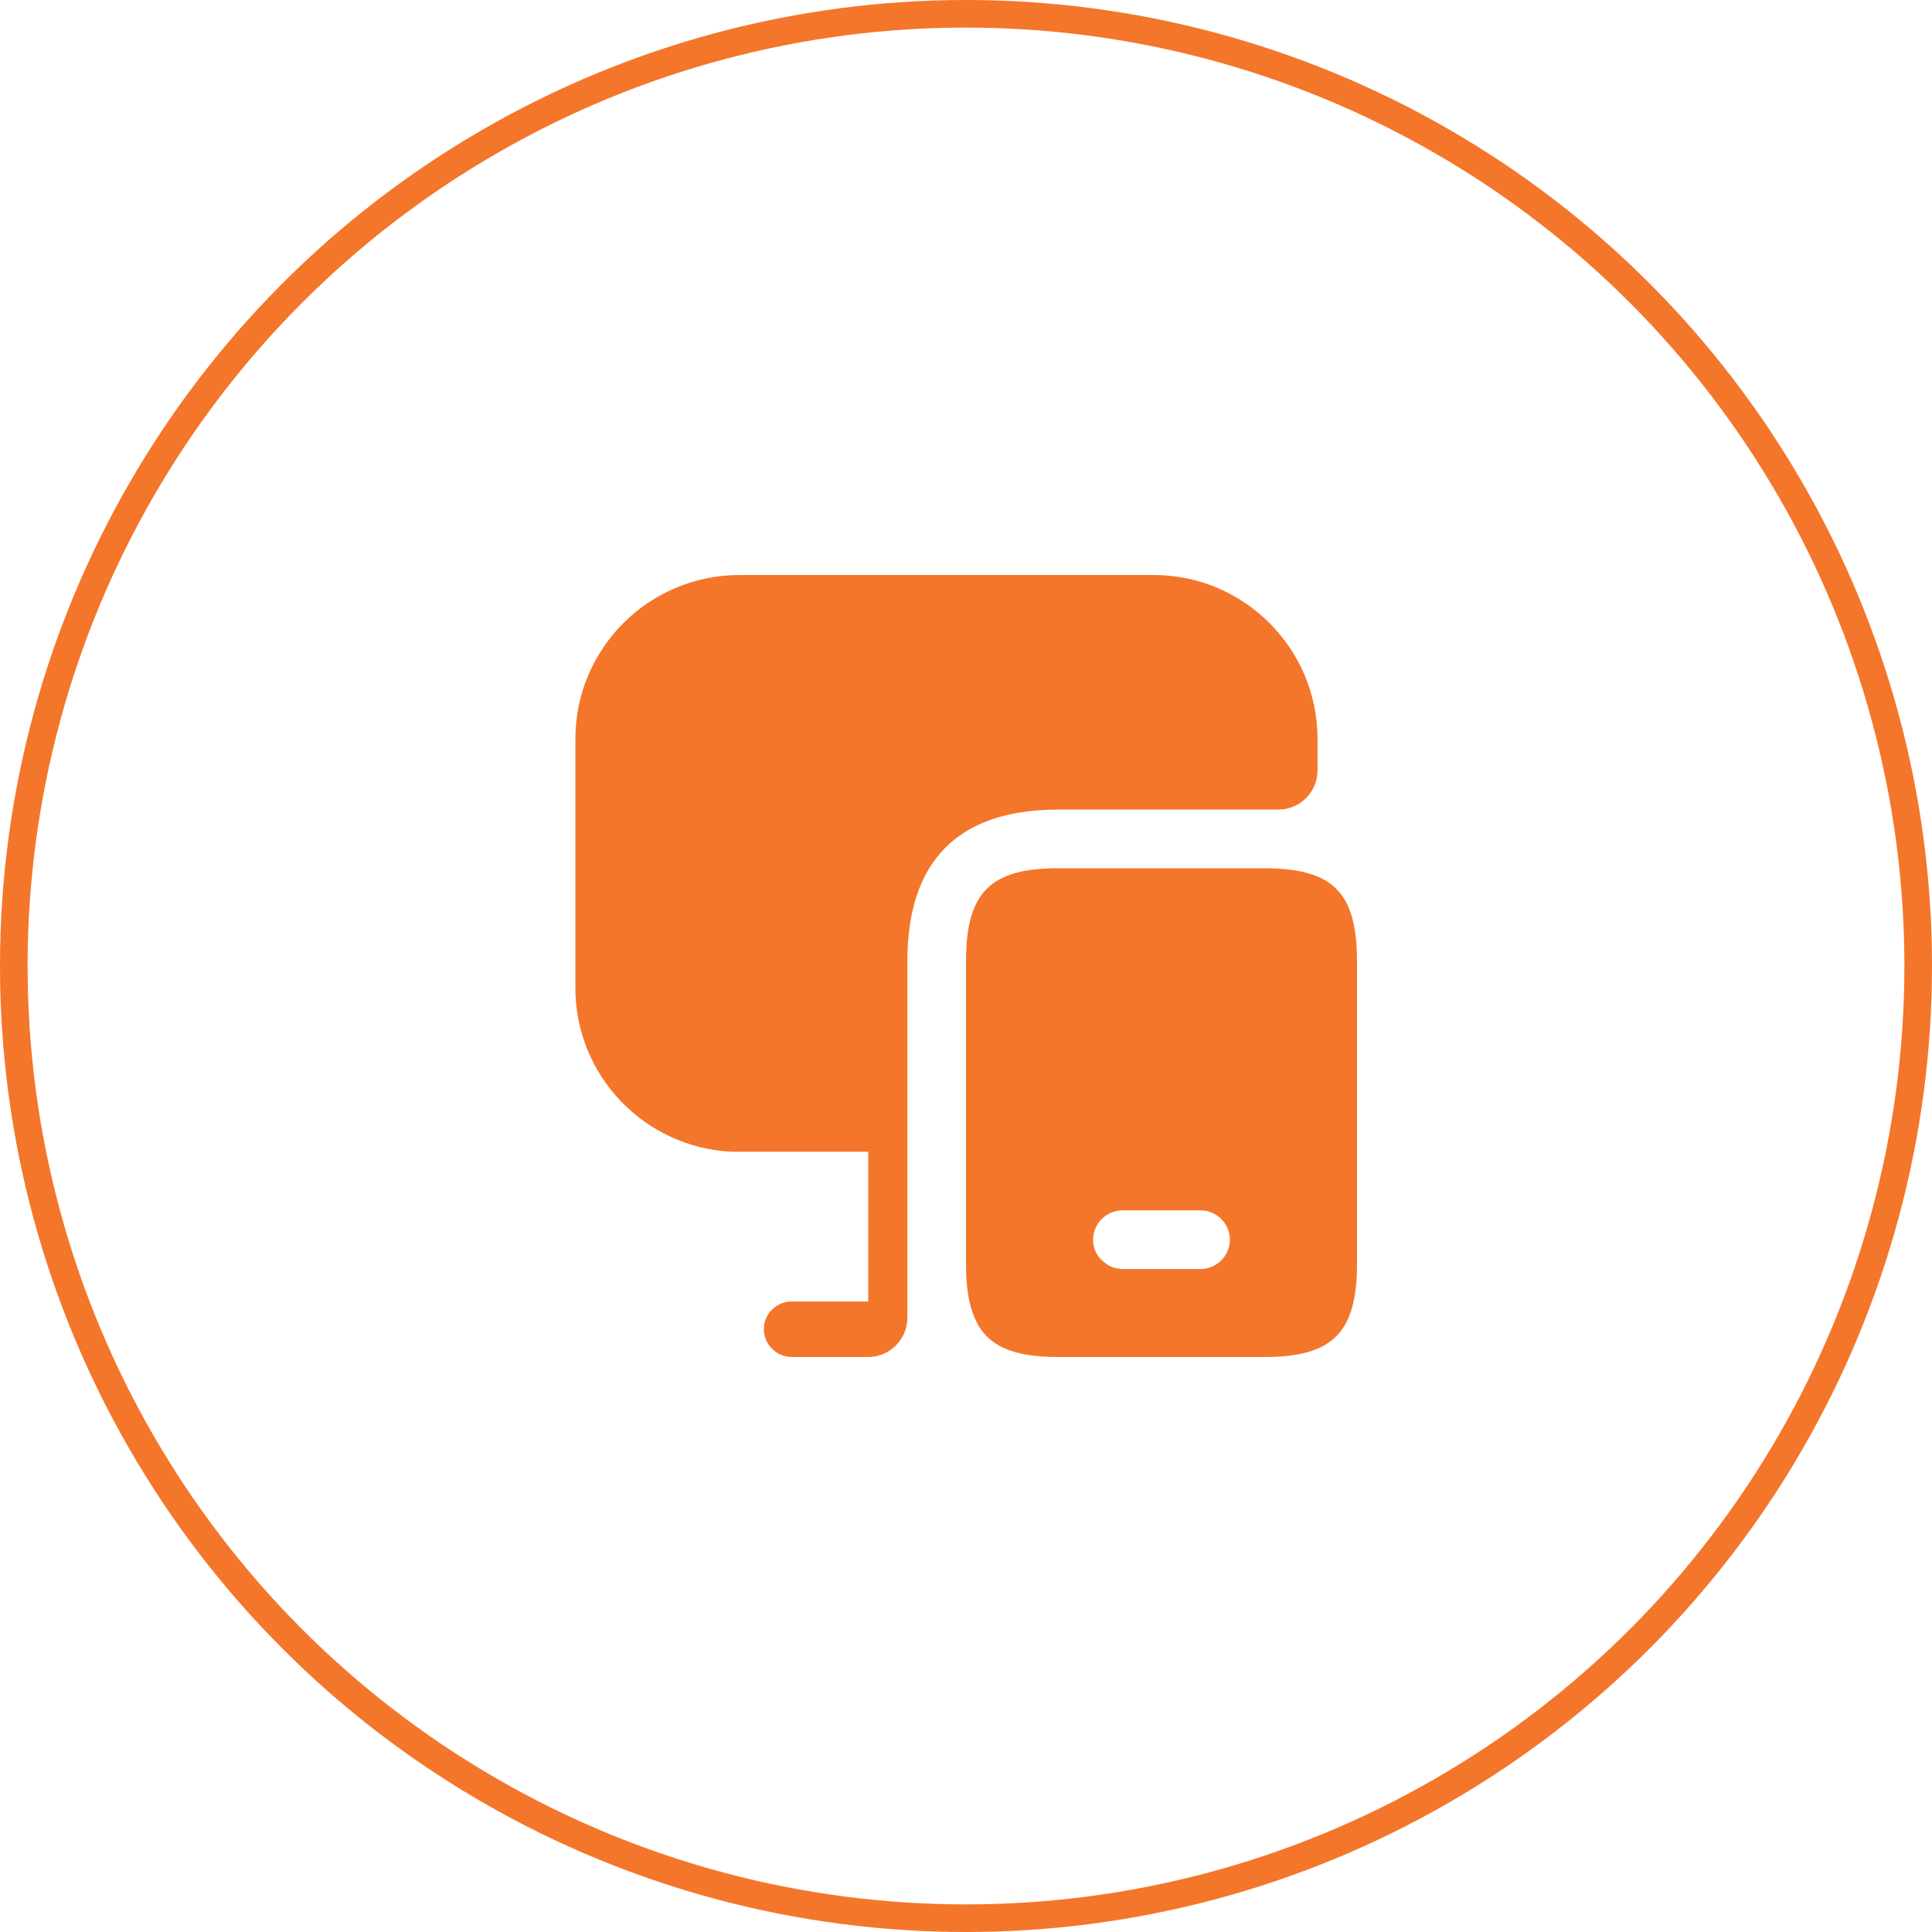 <?xml version="1.0" encoding="UTF-8"?> <svg xmlns="http://www.w3.org/2000/svg" width="70" height="70" viewBox="0 0 70 70" fill="none"> <circle cx="35" cy="35" r="34.5" stroke="#F4762A"></circle> <path d="M47.736 31.756C47.254 31.557 46.617 31.458 45.823 31.458H38.343C35.878 31.458 35 32.337 35 34.83V45.795C35 46.617 35.099 47.254 35.312 47.75C35.751 48.77 36.686 49.167 38.343 49.167H45.823C48.288 49.167 49.167 48.274 49.167 45.795V34.83C49.167 33.144 48.77 32.195 47.736 31.756ZM43.5 45.979H40.667C40.638 45.979 40.596 45.979 40.568 45.965C40.355 45.951 40.171 45.88 40.015 45.738C39.76 45.554 39.604 45.257 39.604 44.917C39.604 44.336 40.086 43.854 40.667 43.854H43.5C44.081 43.854 44.562 44.336 44.562 44.917C44.562 45.497 44.081 45.979 43.5 45.979Z" fill="#F4762A"></path> <path d="M47.736 26.769V27.917C47.736 28.696 47.098 29.333 46.319 29.333H38.343C34.717 29.333 32.875 31.189 32.875 34.83V47.75C32.875 48.529 32.237 49.167 31.458 49.167H28.696C28.129 49.167 27.676 48.713 27.676 48.161C27.676 47.594 28.129 47.155 28.696 47.155H31.458V41.729H26.5C23.355 41.573 20.847 38.981 20.847 35.793V26.769C20.847 23.497 23.511 20.833 26.797 20.833H41.8C45.072 20.833 47.736 23.497 47.736 26.769Z" fill="#F4762A"></path> </svg> 